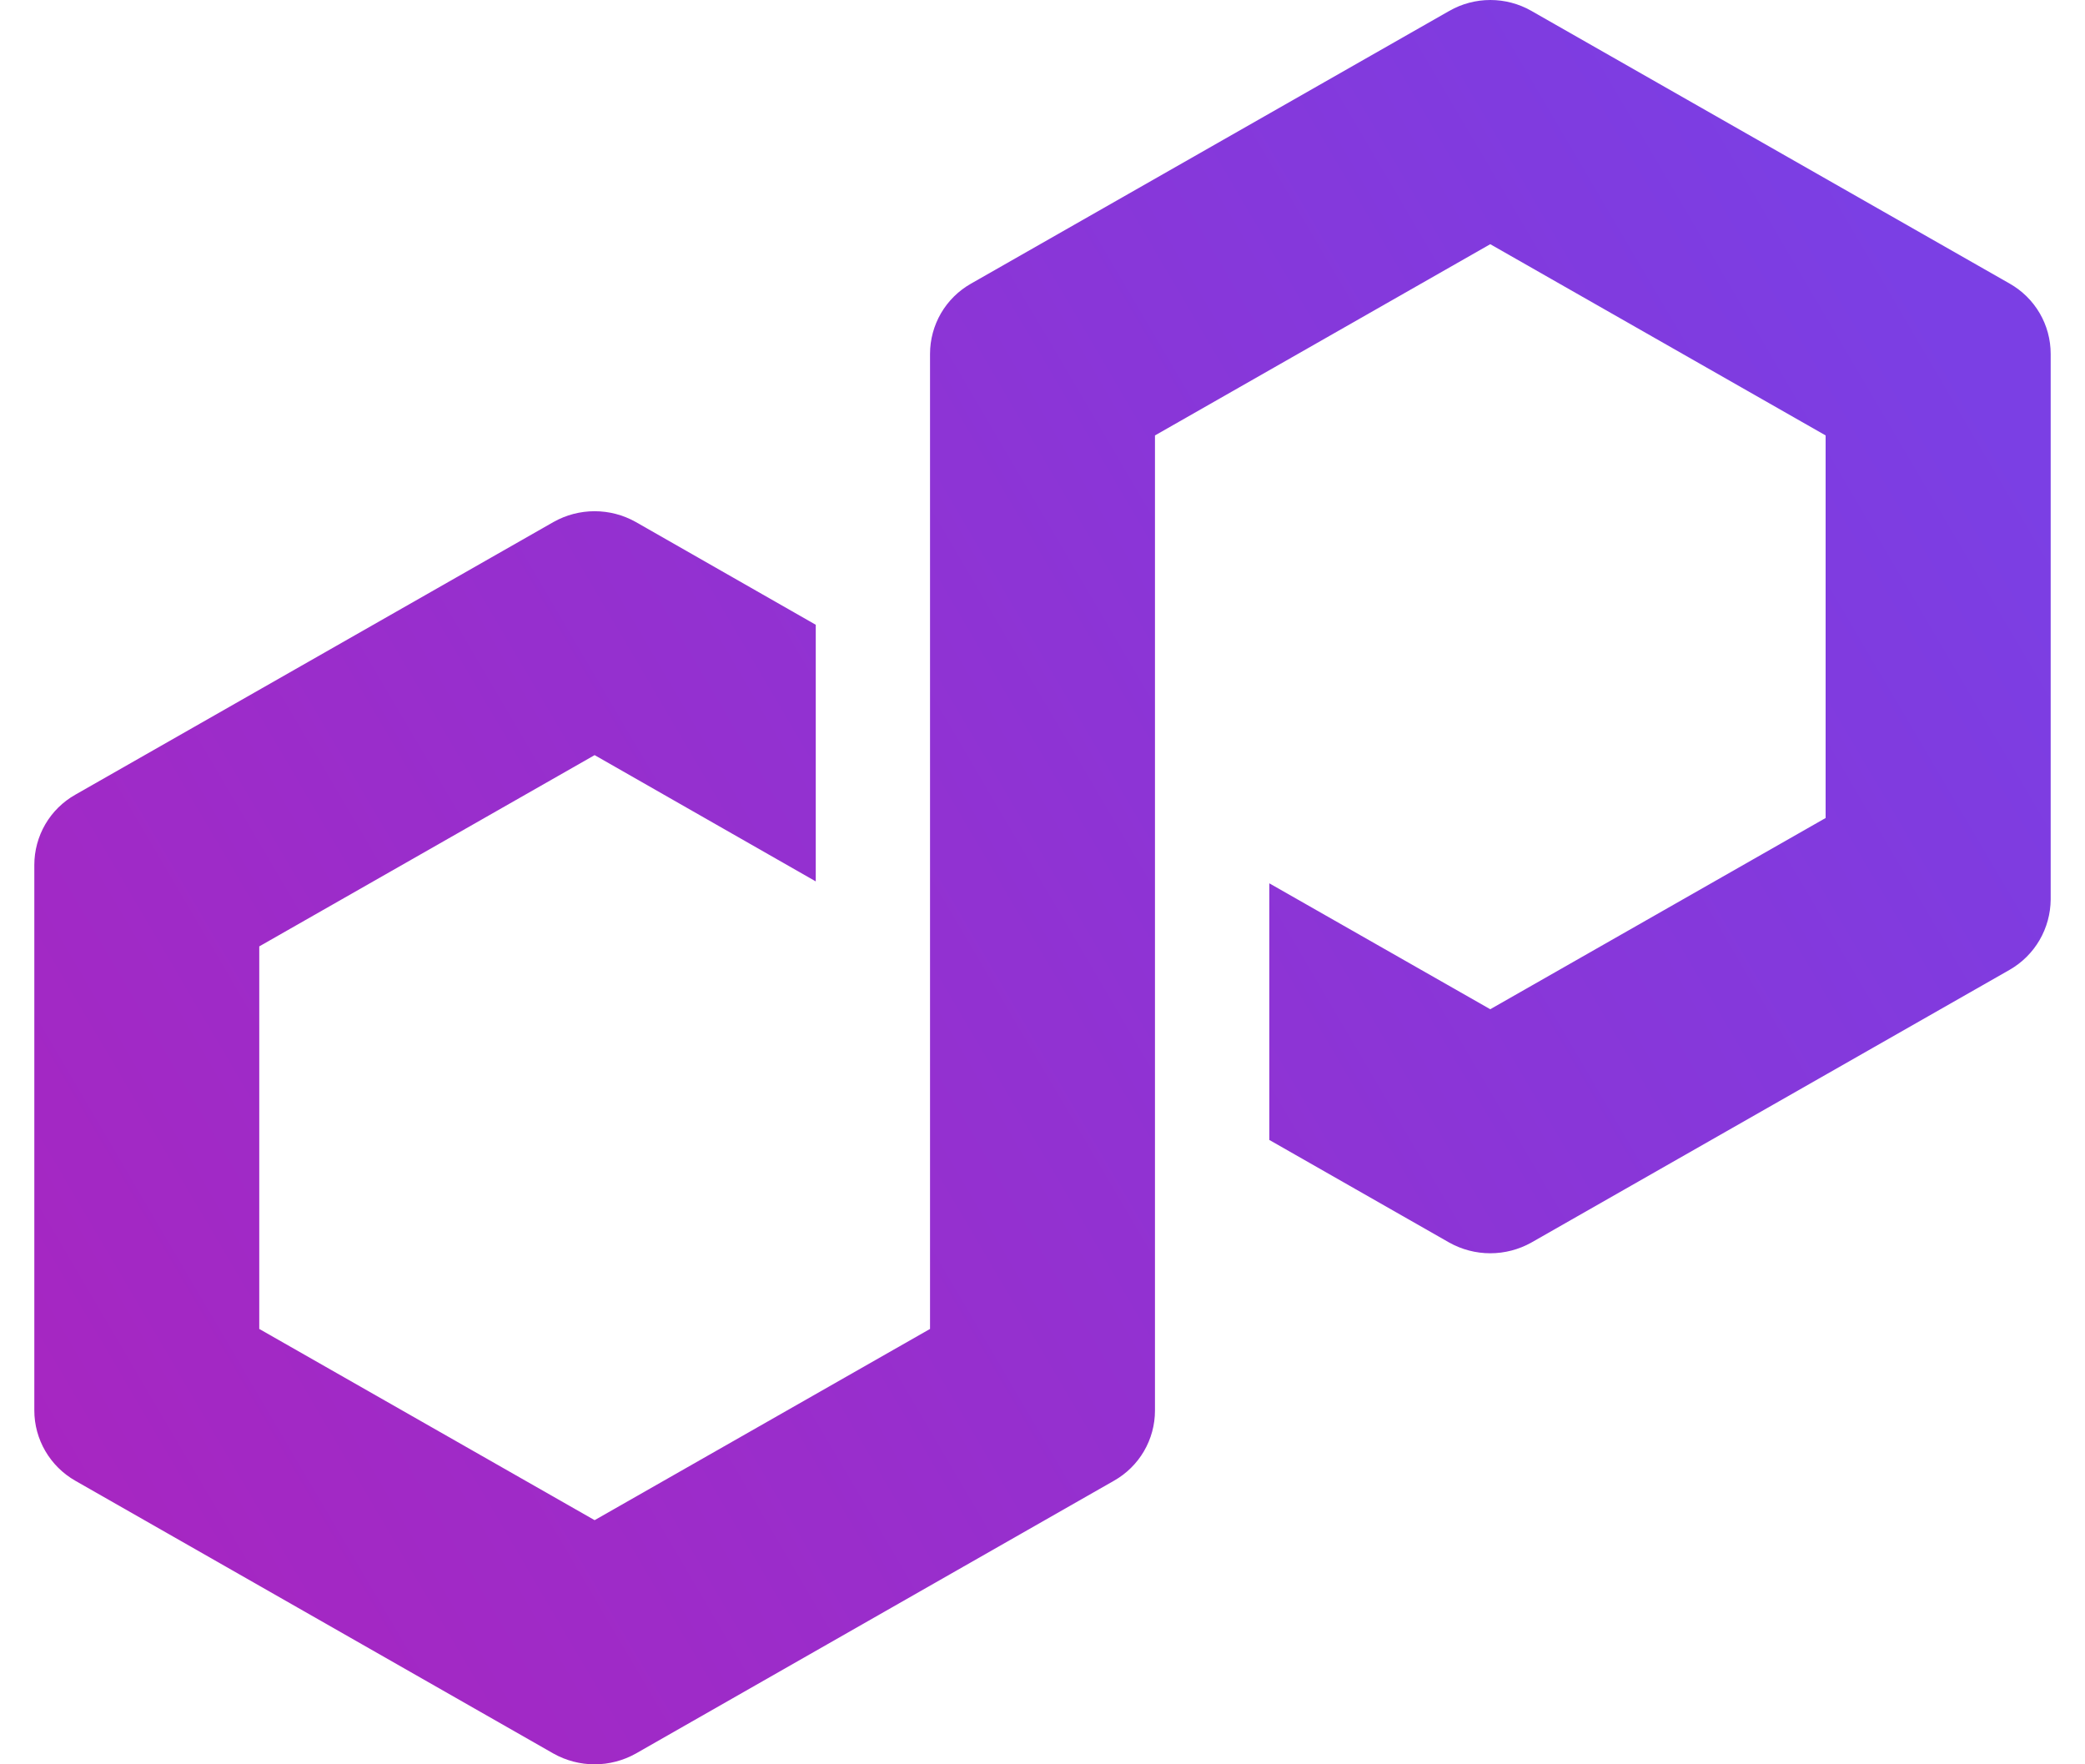 <svg width="52" height="44" viewBox="0 0 52 44" fill="none" xmlns="http://www.w3.org/2000/svg">
<path d="M38.192 30.988L50.122 24.185C50.43 24.008 50.687 23.753 50.866 23.446C51.045 23.138 51.141 22.79 51.144 22.434V8.825C51.144 8.469 51.05 8.119 50.87 7.811C50.69 7.503 50.432 7.249 50.122 7.073L38.192 0.271C37.88 0.093 37.528 0 37.17 0C36.811 0 36.459 0.093 36.147 0.271L24.218 7.073C23.907 7.249 23.649 7.503 23.469 7.811C23.29 8.119 23.195 8.469 23.195 8.825V33.142L14.83 37.911L6.466 33.142V23.602L14.83 18.832L20.345 21.981V15.581L15.853 13.016C15.54 12.841 15.188 12.749 14.83 12.749C14.472 12.749 14.12 12.841 13.808 13.016L1.878 19.819C1.568 19.994 1.31 20.248 1.13 20.556C0.951 20.864 0.856 21.214 0.856 21.57V35.176C0.856 35.897 1.247 36.568 1.878 36.928L13.808 43.734C14.12 43.908 14.472 44 14.83 44C15.188 44 15.54 43.908 15.853 43.734L27.782 36.928C28.092 36.753 28.35 36.499 28.53 36.192C28.71 35.884 28.805 35.535 28.805 35.179V10.859L28.953 10.775L37.167 6.09L45.531 10.859V20.4L37.167 25.169L31.657 22.029V28.429L36.144 30.988C36.457 31.163 36.809 31.255 37.167 31.255C37.525 31.255 37.88 31.163 38.192 30.988Z" fill="url(#paint0_linear_426_54)"/>
<defs>
<linearGradient id="paint0_linear_426_54" x1="0.694" y1="36.512" x2="48.683" y2="8.314" gradientUnits="userSpaceOnUse">
<stop stop-color="#A726C1"/>
<stop offset="0.88" stop-color="#803BDF"/>
<stop offset="1" stop-color="#7B3FE4"/>
</linearGradient>
</defs>
</svg>
